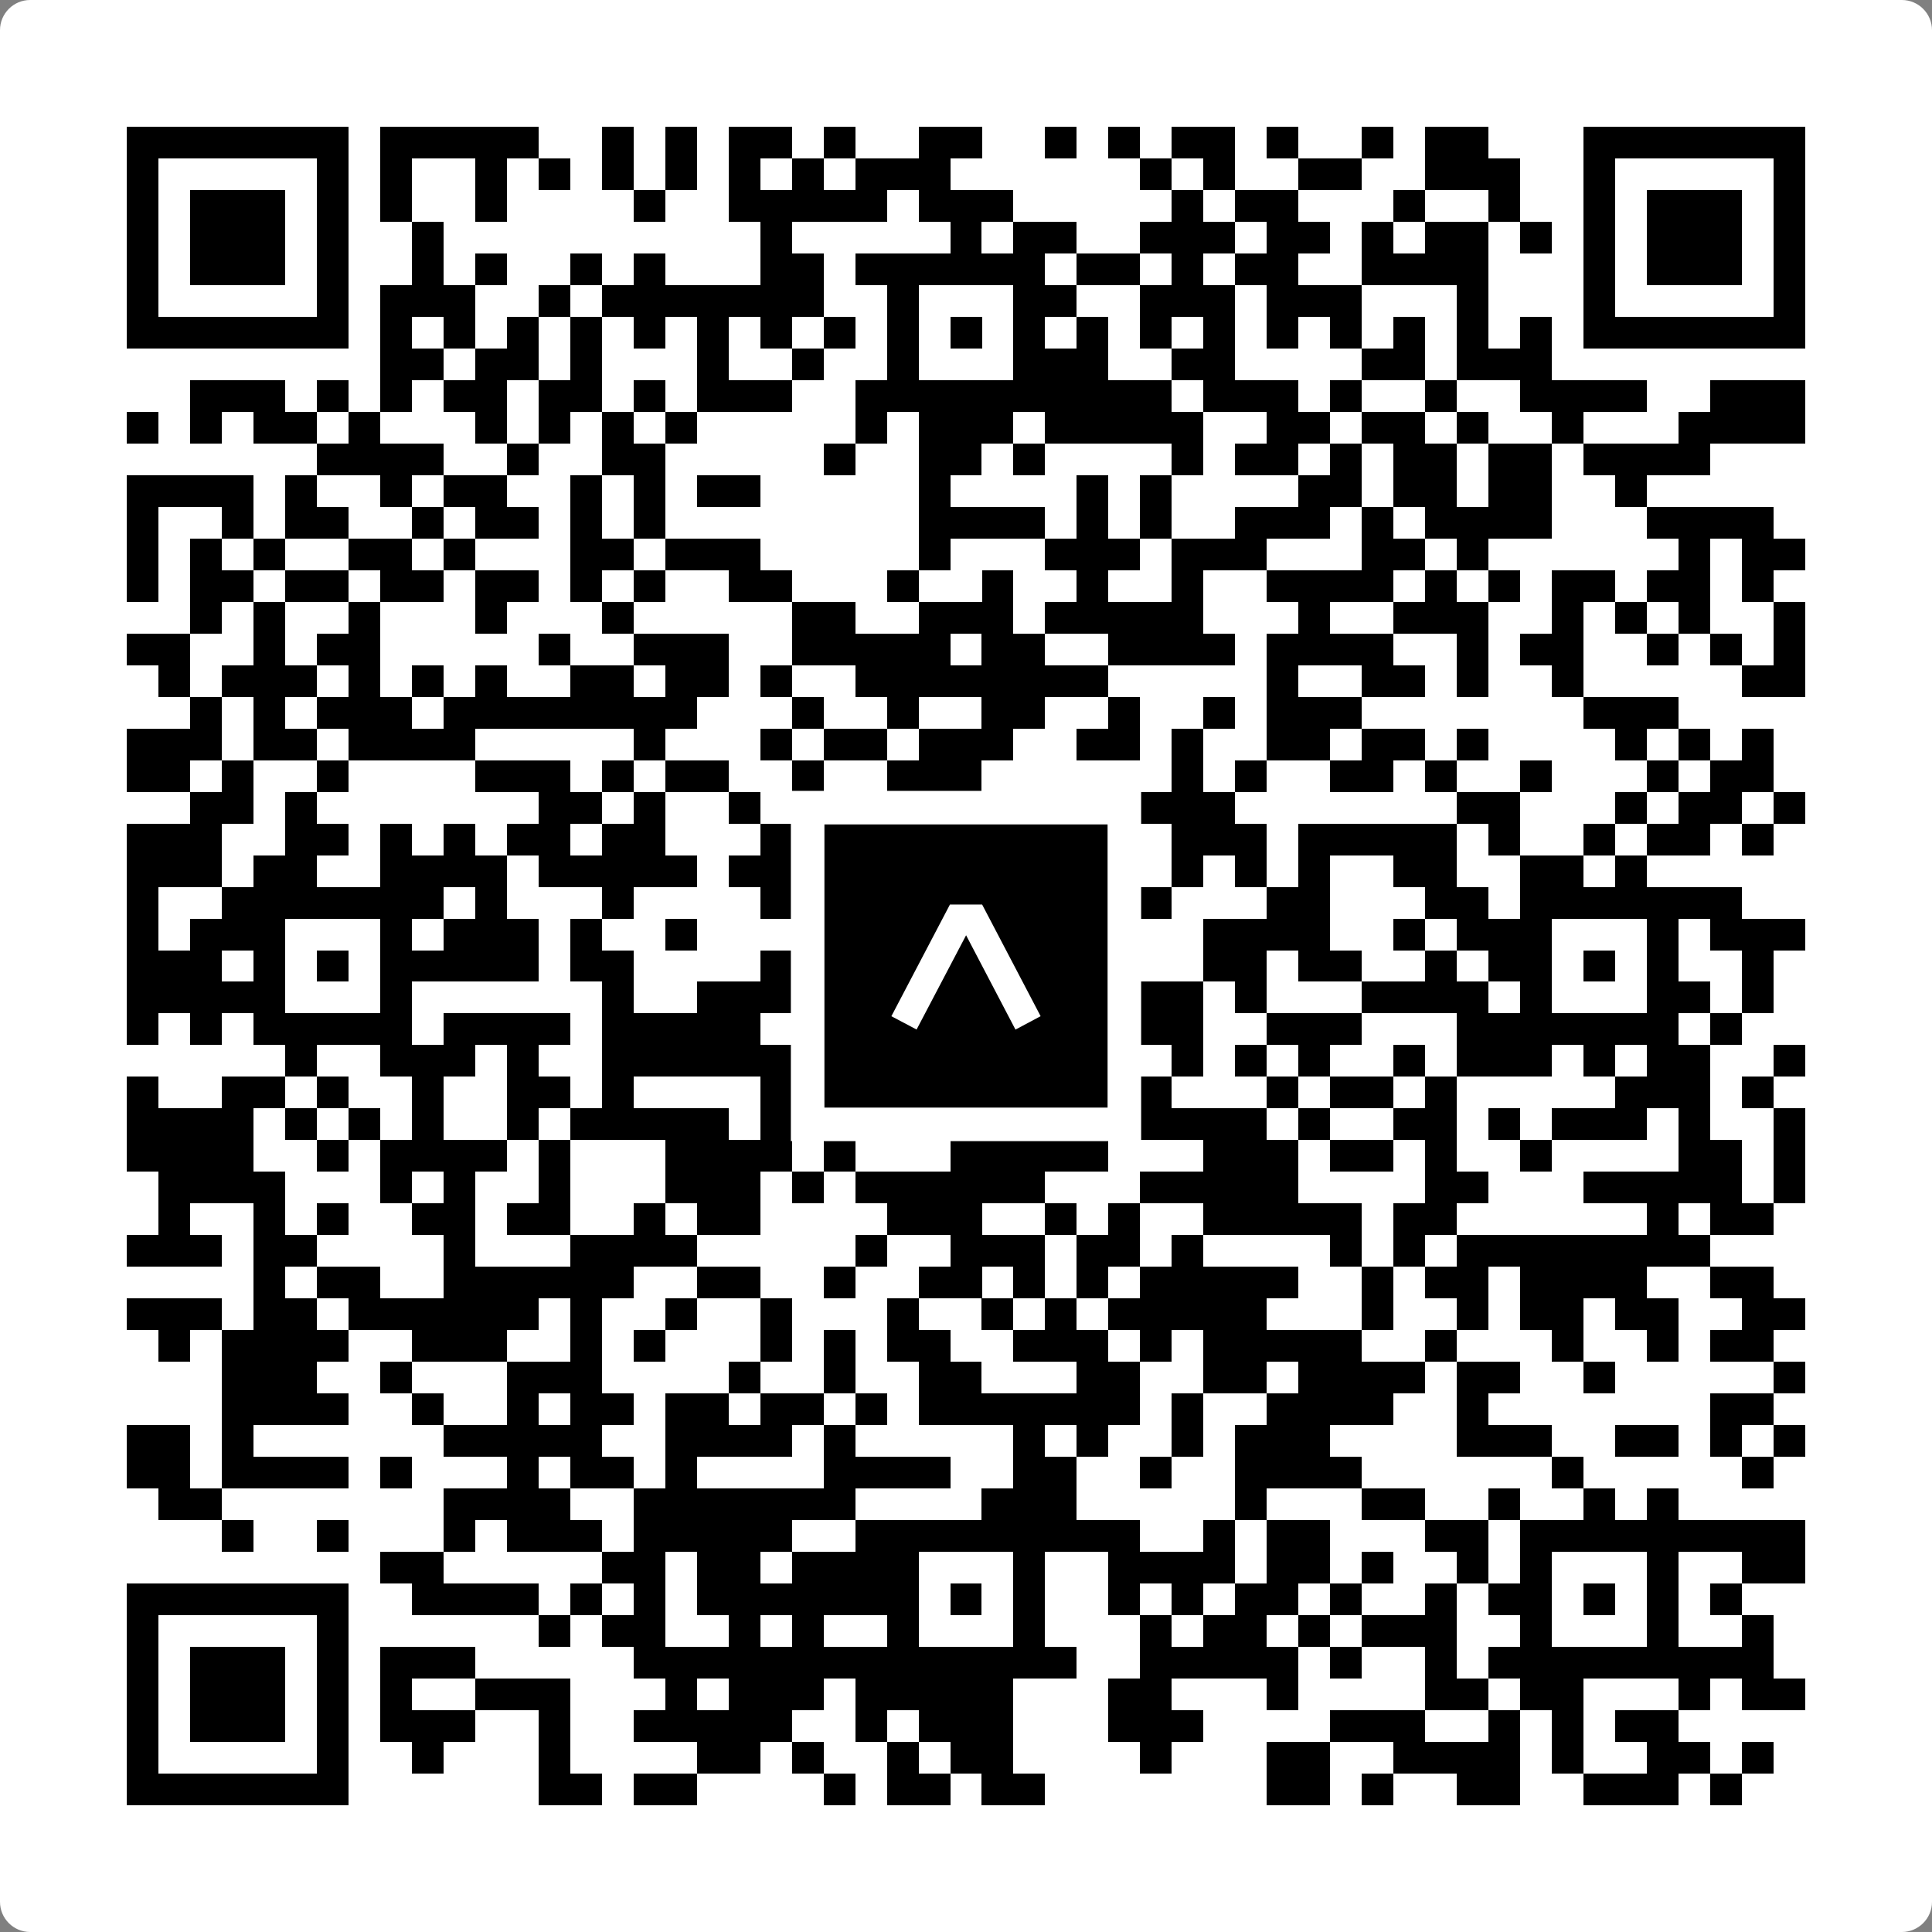 <svg width="512" height="512" viewBox="0 0 512 512" fill="none" xmlns="http://www.w3.org/2000/svg">
    <rect x="0" y="0" width="512" height="512" fill="#808080" stroke="none"/>
    <path d="M0 8C0 3.582 3.582 0 8 0H504C508.418 0 512 3.582 512 8V504C512 508.418 508.418 512 504 512H8C3.582 512 0 508.418 0 504V8Z" fill="white"/>
    <svg xmlns="http://www.w3.org/2000/svg" viewBox="0 0 61 61" shape-rendering="crispEdges" height="512" width="512" x="0" y="0"><path stroke="#000000" d="M4 4.5h7m1 0h5m2 0h1m1 0h1m1 0h2m1 0h1m2 0h2m2 0h1m1 0h1m1 0h2m1 0h1m2 0h1m1 0h2m3 0h7M4 5.5h1m5 0h1m1 0h1m2 0h1m1 0h1m1 0h1m1 0h1m1 0h1m1 0h1m1 0h3m6 0h1m1 0h1m2 0h2m2 0h3m2 0h1m5 0h1M4 6.5h1m1 0h3m1 0h1m1 0h1m2 0h1m4 0h1m2 0h5m1 0h3m5 0h1m1 0h2m3 0h1m2 0h1m2 0h1m1 0h3m1 0h1M4 7.5h1m1 0h3m1 0h1m2 0h1m10 0h1m5 0h1m1 0h2m2 0h3m1 0h2m1 0h1m1 0h2m1 0h1m1 0h1m1 0h3m1 0h1M4 8.5h1m1 0h3m1 0h1m2 0h1m1 0h1m2 0h1m1 0h1m3 0h2m1 0h6m1 0h2m1 0h1m1 0h2m2 0h4m3 0h1m1 0h3m1 0h1M4 9.5h1m5 0h1m1 0h3m2 0h1m1 0h7m2 0h1m3 0h2m2 0h3m1 0h3m3 0h1m3 0h1m5 0h1M4 10.5h7m1 0h1m1 0h1m1 0h1m1 0h1m1 0h1m1 0h1m1 0h1m1 0h1m1 0h1m1 0h1m1 0h1m1 0h1m1 0h1m1 0h1m1 0h1m1 0h1m1 0h1m1 0h1m1 0h1m1 0h7M12 11.5h2m1 0h2m1 0h1m3 0h1m2 0h1m2 0h1m3 0h3m2 0h2m4 0h2m1 0h3M6 12.5h3m1 0h1m1 0h1m1 0h2m1 0h2m1 0h1m1 0h3m2 0h10m1 0h3m1 0h1m2 0h1m2 0h4m2 0h3M4 13.5h1m1 0h1m1 0h2m1 0h1m3 0h1m1 0h1m1 0h1m1 0h1m5 0h1m1 0h3m1 0h5m2 0h2m1 0h2m1 0h1m2 0h1m3 0h4M10 14.5h4m2 0h1m2 0h2m5 0h1m2 0h2m1 0h1m4 0h1m1 0h2m1 0h1m1 0h2m1 0h2m1 0h4M4 15.5h4m1 0h1m2 0h1m1 0h2m2 0h1m1 0h1m1 0h2m5 0h1m4 0h1m1 0h1m4 0h2m1 0h2m1 0h2m2 0h1M4 16.5h1m2 0h1m1 0h2m2 0h1m1 0h2m1 0h1m1 0h1m8 0h4m1 0h1m1 0h1m2 0h3m1 0h1m1 0h4m3 0h4M4 17.5h1m1 0h1m1 0h1m2 0h2m1 0h1m3 0h2m1 0h3m5 0h1m3 0h3m1 0h3m3 0h2m1 0h1m6 0h1m1 0h2M4 18.5h1m1 0h2m1 0h2m1 0h2m1 0h2m1 0h1m1 0h1m2 0h2m3 0h1m2 0h1m2 0h1m2 0h1m2 0h4m1 0h1m1 0h1m1 0h2m1 0h2m1 0h1M6 19.5h1m1 0h1m2 0h1m3 0h1m3 0h1m5 0h2m2 0h3m1 0h5m3 0h1m2 0h3m2 0h1m1 0h1m1 0h1m2 0h1M4 20.5h2m2 0h1m1 0h2m5 0h1m2 0h3m2 0h5m1 0h2m2 0h4m1 0h4m2 0h1m1 0h2m2 0h1m1 0h1m1 0h1M5 21.5h1m1 0h3m1 0h1m1 0h1m1 0h1m2 0h2m1 0h2m1 0h1m2 0h8m5 0h1m2 0h2m1 0h1m2 0h1m5 0h2M6 22.5h1m1 0h1m1 0h3m1 0h8m3 0h1m2 0h1m2 0h2m2 0h1m2 0h1m1 0h3m7 0h3M4 23.5h3m1 0h2m1 0h4m5 0h1m3 0h1m1 0h2m1 0h3m2 0h2m1 0h1m2 0h2m1 0h2m1 0h1m4 0h1m1 0h1m1 0h1M4 24.5h2m1 0h1m2 0h1m4 0h3m1 0h1m1 0h2m2 0h1m2 0h3m6 0h1m1 0h1m2 0h2m1 0h1m2 0h1m3 0h1m1 0h2M6 25.5h2m1 0h1m7 0h2m1 0h1m2 0h1m1 0h1m1 0h3m3 0h2m1 0h3m7 0h2m3 0h1m1 0h2m1 0h1M4 26.5h3m2 0h2m1 0h1m1 0h1m1 0h2m1 0h2m3 0h3m1 0h3m4 0h1m1 0h3m1 0h5m1 0h1m2 0h1m1 0h2m1 0h1M4 27.5h3m1 0h2m2 0h4m1 0h5m1 0h2m1 0h2m1 0h2m2 0h2m2 0h1m1 0h1m1 0h1m2 0h2m2 0h2m1 0h1M4 28.5h1m2 0h7m1 0h1m3 0h1m4 0h2m1 0h7m1 0h2m3 0h2m3 0h2m1 0h7M4 29.5h1m1 0h3m3 0h1m1 0h3m1 0h1m2 0h1m3 0h1m2 0h1m3 0h2m4 0h4m2 0h1m1 0h3m3 0h1m1 0h3M4 30.5h3m1 0h1m1 0h1m1 0h5m1 0h2m4 0h5m1 0h1m1 0h2m1 0h1m2 0h2m1 0h2m2 0h1m1 0h2m1 0h1m1 0h1m2 0h1M4 31.5h5m3 0h1m6 0h1m2 0h5m1 0h1m3 0h1m1 0h1m1 0h2m1 0h1m3 0h4m1 0h1m3 0h2m1 0h1M4 32.5h1m1 0h1m1 0h5m1 0h4m1 0h5m1 0h2m1 0h5m3 0h2m2 0h3m3 0h7m1 0h1M9 33.5h1m2 0h3m1 0h1m2 0h11m2 0h4m1 0h1m1 0h1m1 0h1m2 0h1m1 0h3m1 0h1m1 0h2m2 0h1M4 34.5h1m2 0h2m1 0h1m2 0h1m2 0h2m1 0h1m4 0h1m1 0h2m3 0h1m3 0h2m3 0h1m1 0h2m1 0h1m5 0h3m1 0h1M4 35.5h4m1 0h1m1 0h1m1 0h1m2 0h1m1 0h5m1 0h2m2 0h1m1 0h10m1 0h1m2 0h2m1 0h1m1 0h3m1 0h1m2 0h1M4 36.5h4m2 0h1m1 0h4m1 0h1m3 0h4m1 0h1m3 0h5m3 0h3m1 0h2m1 0h1m2 0h1m4 0h2m1 0h1M5 37.5h4m3 0h1m1 0h1m2 0h1m3 0h3m1 0h1m1 0h6m3 0h5m4 0h2m3 0h5m1 0h1M5 38.5h1m2 0h1m1 0h1m2 0h2m1 0h2m2 0h1m1 0h2m4 0h3m2 0h1m1 0h1m2 0h5m1 0h2m6 0h1m1 0h2M4 39.5h3m1 0h2m4 0h1m3 0h4m5 0h1m2 0h3m1 0h2m1 0h1m4 0h1m1 0h1m1 0h8M8 40.5h1m1 0h2m2 0h6m2 0h2m2 0h1m2 0h2m1 0h1m1 0h1m1 0h5m2 0h1m1 0h2m1 0h4m2 0h2M4 41.5h3m1 0h2m1 0h6m1 0h1m2 0h1m2 0h1m3 0h1m2 0h1m1 0h1m1 0h5m3 0h1m2 0h1m1 0h2m1 0h2m2 0h2M5 42.5h1m1 0h4m2 0h3m2 0h1m1 0h1m3 0h1m1 0h1m1 0h2m2 0h3m1 0h1m1 0h5m2 0h1m3 0h1m2 0h1m1 0h2M7 43.5h3m2 0h1m3 0h3m4 0h1m2 0h1m2 0h2m3 0h2m2 0h2m1 0h4m1 0h2m2 0h1m5 0h1M7 44.5h4m2 0h1m2 0h1m1 0h2m1 0h2m1 0h2m1 0h1m1 0h7m1 0h1m2 0h4m2 0h1m7 0h2M4 45.5h2m1 0h1m6 0h5m2 0h4m1 0h1m5 0h1m1 0h1m2 0h1m1 0h3m4 0h3m2 0h2m1 0h1m1 0h1M4 46.5h2m1 0h4m1 0h1m3 0h1m1 0h2m1 0h1m4 0h4m2 0h2m2 0h1m2 0h4m6 0h1m5 0h1M5 47.5h2m7 0h4m2 0h7m4 0h3m5 0h1m3 0h2m2 0h1m2 0h1m1 0h1M7 48.5h1m2 0h1m3 0h1m1 0h3m1 0h5m2 0h9m2 0h1m1 0h2m3 0h2m1 0h9M12 49.5h2m5 0h2m1 0h2m1 0h4m3 0h1m2 0h4m1 0h2m1 0h1m2 0h1m1 0h1m3 0h1m2 0h2M4 50.5h7m2 0h4m1 0h1m1 0h1m1 0h7m1 0h1m1 0h1m2 0h1m1 0h1m1 0h2m1 0h1m2 0h1m1 0h2m1 0h1m1 0h1m1 0h1M4 51.5h1m5 0h1m6 0h1m1 0h2m2 0h1m1 0h1m2 0h1m3 0h1m3 0h1m1 0h2m1 0h1m1 0h3m2 0h1m3 0h1m2 0h1M4 52.5h1m1 0h3m1 0h1m1 0h3m5 0h14m2 0h5m1 0h1m2 0h1m1 0h9M4 53.5h1m1 0h3m1 0h1m1 0h1m2 0h3m3 0h1m1 0h3m1 0h5m3 0h2m3 0h1m4 0h2m1 0h2m3 0h1m1 0h2M4 54.5h1m1 0h3m1 0h1m1 0h3m2 0h1m2 0h5m2 0h1m1 0h3m3 0h3m4 0h3m2 0h1m1 0h1m1 0h2M4 55.5h1m5 0h1m2 0h1m3 0h1m4 0h2m1 0h1m2 0h1m1 0h2m4 0h1m3 0h2m2 0h4m1 0h1m2 0h2m1 0h1M4 56.5h7m6 0h2m1 0h2m4 0h1m1 0h2m1 0h2m7 0h2m1 0h1m2 0h2m2 0h3m1 0h1"/></svg>

    <rect x="214.033" y="214.033" width="83.934" height="83.934" fill="black" stroke="white" stroke-width="8.893"/>
    <svg x="214.033" y="214.033" width="83.934" height="83.934" viewBox="0 0 116 116" fill="none" xmlns="http://www.w3.org/2000/svg">
      <path d="M63.911 35.496L52.114 35.496L30.667 76.393L39.902 81.271L58.033 46.739L76.117 81.283L85.333 76.385L63.911 35.496Z" fill="white"/>
    </svg>
  </svg>